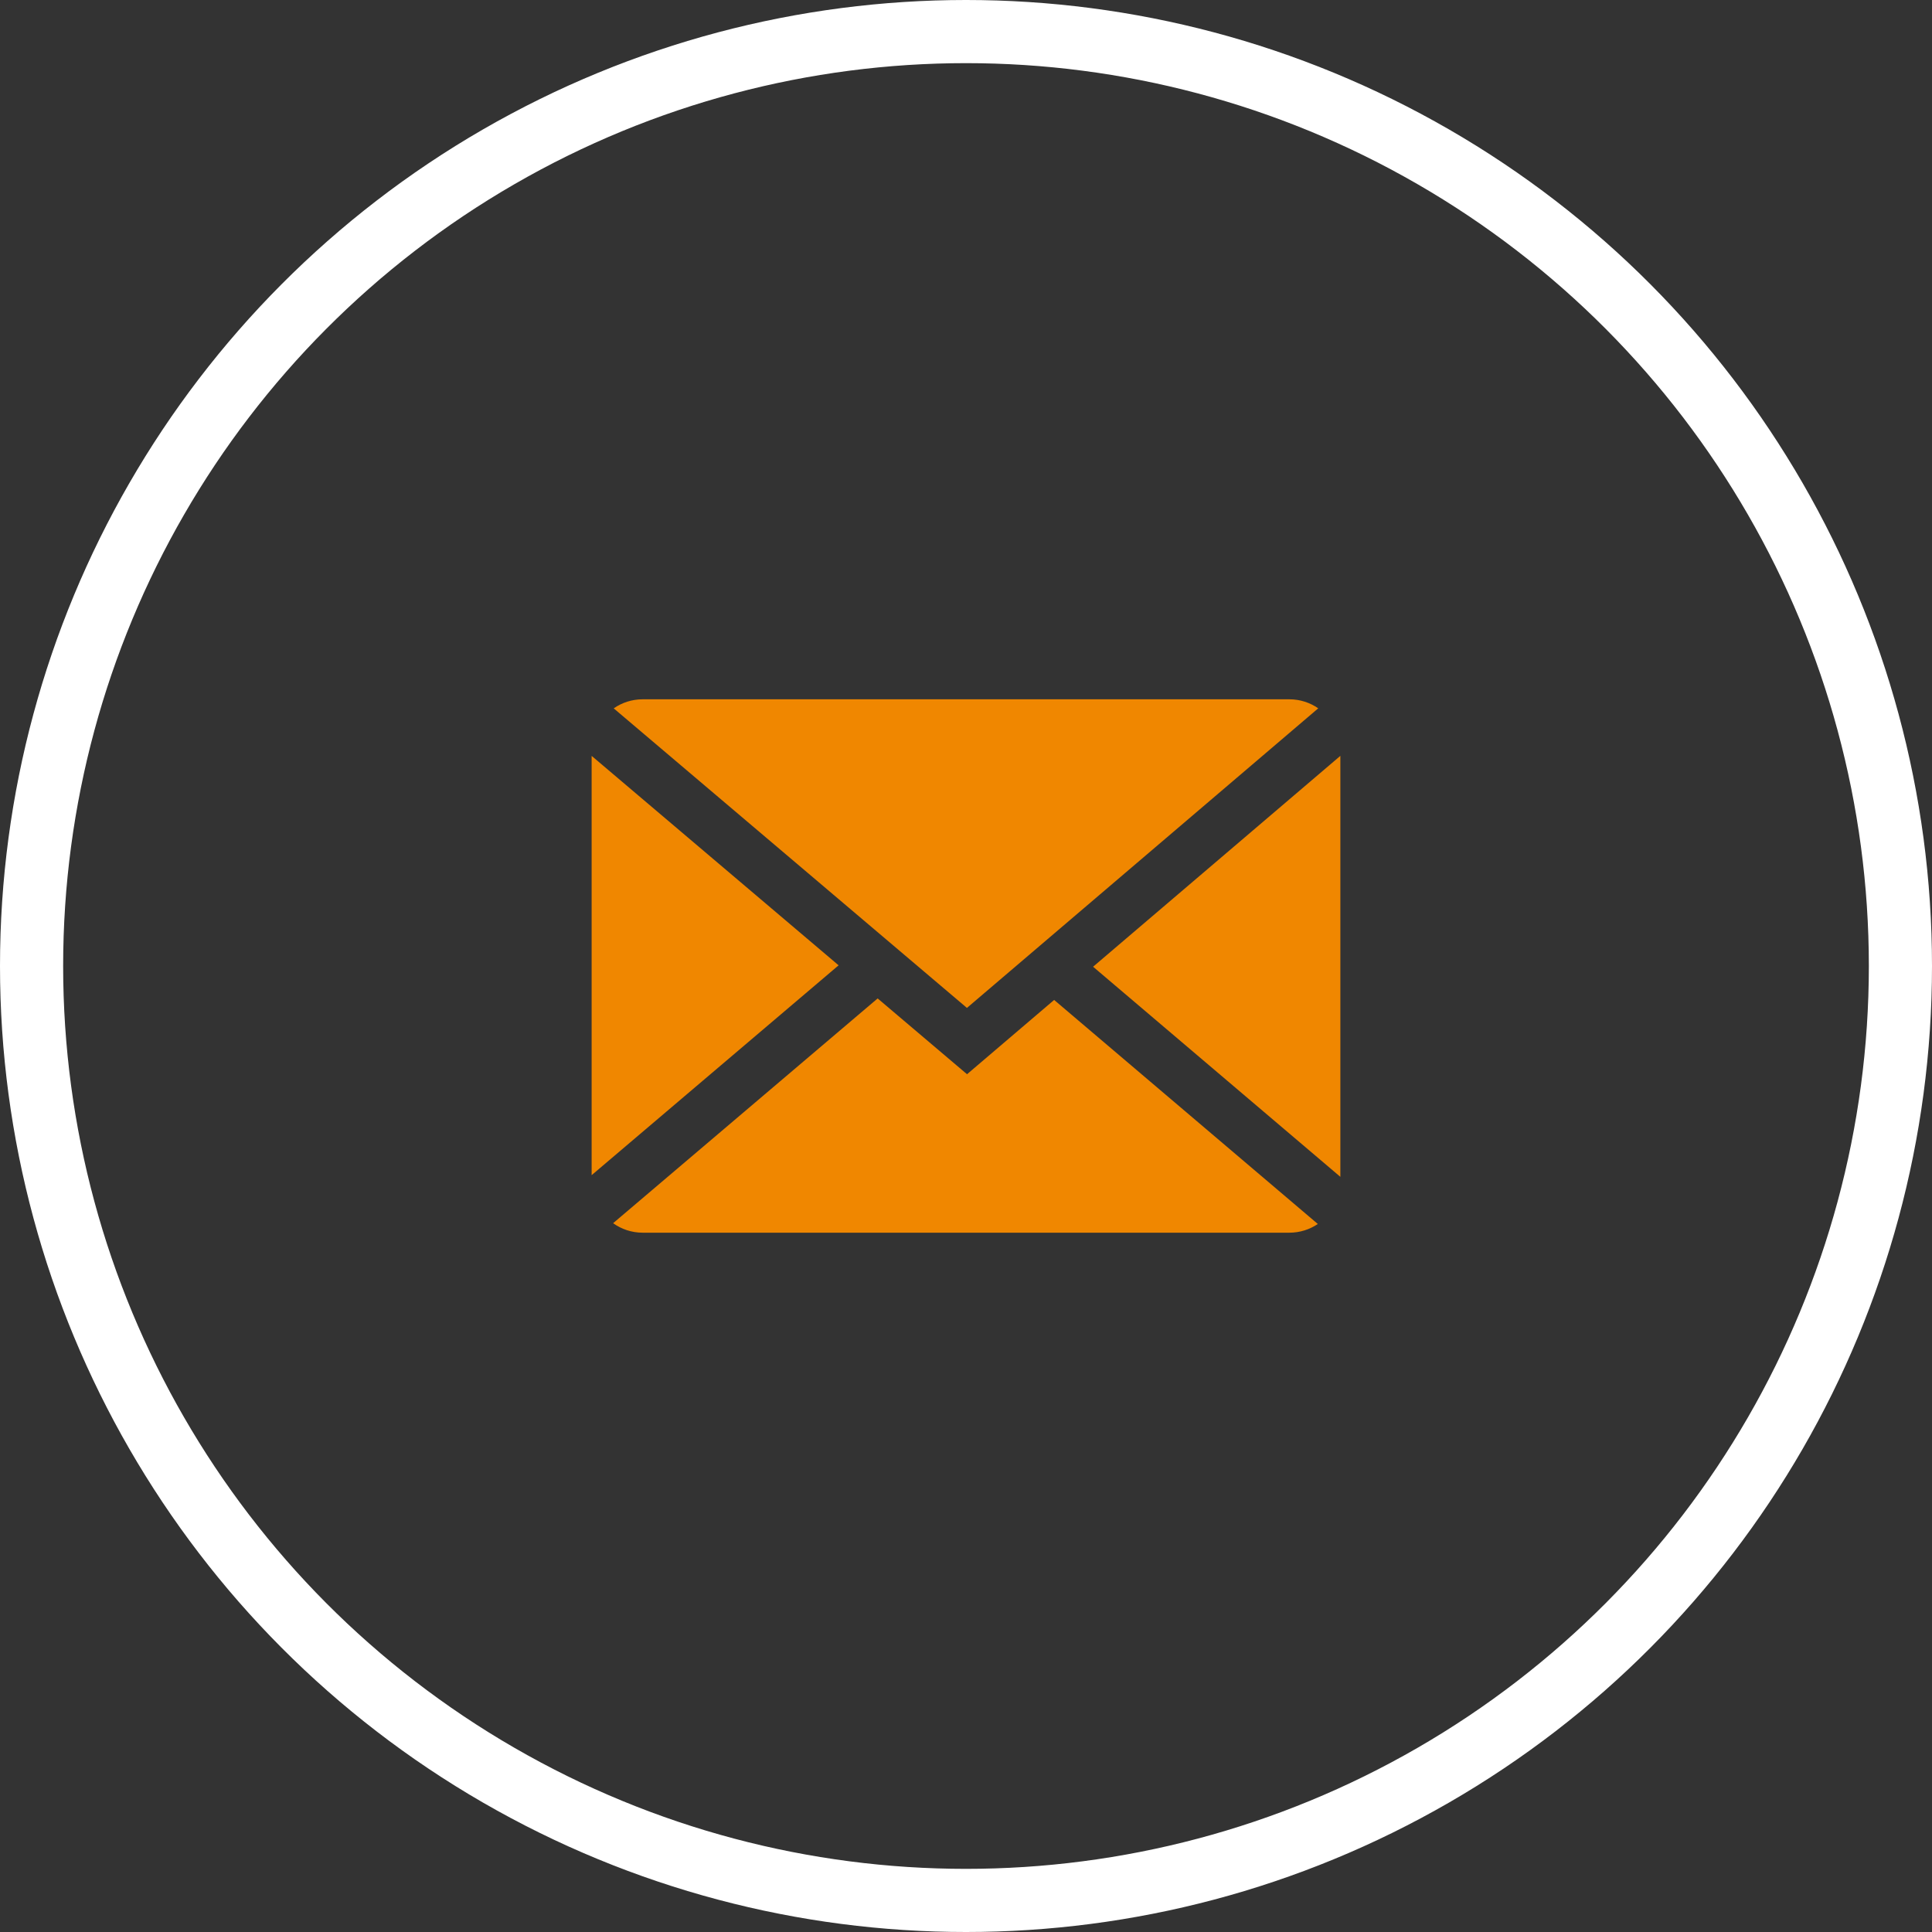 <?xml version="1.0" encoding="iso-8859-1"?>
<!-- Generator: Adobe Illustrator 23.0.1, SVG Export Plug-In . SVG Version: 6.00 Build 0)  -->
<svg version="1.1" id="Calque_1" xmlns="http://www.w3.org/2000/svg" xmlns:xlink="http://www.w3.org/1999/xlink" x="0px" y="0px"
	 viewBox="0 0 433.618 433.618" style="enable-background:new 0 0 433.618 433.618;" xml:space="preserve">
<rect x="0" y="0" width="433.618" height="433.618" fill="#333333" stroke="none"/>
<g>
	<g>
		<polygon style="fill:#F08700;" points="245.332,216.973 300.831,264.13 300.831,169.643 		"/>
		<path style="fill:#F08700;" d="M217.02,226.215l78.847-67.241c-1.846-1.273-4.082-2.023-6.495-2.023H144.246
			c-2.418,0-4.657,0.753-6.506,2.031L217.02,226.215z"/>
		<path style="fill:#F08700;" d="M236.593,224.426L217.041,241.1l-20.061-17.012l-59.374,50.448c1.874,1.336,4.162,2.13,6.639,2.13
			h145.126c2.371,0,4.574-0.721,6.402-1.954L236.593,224.426z"/>
		<polygon style="fill:#F08700;" points="132.787,169.649 132.787,263.753 188.217,216.656 		"/>
	</g>
	<circle style="fill:none;stroke:#FFFFFF;stroke-width:14.173;stroke-miterlimit:10;" cx="216.809" cy="216.809" r="209.723"/>
</g>
</svg>
